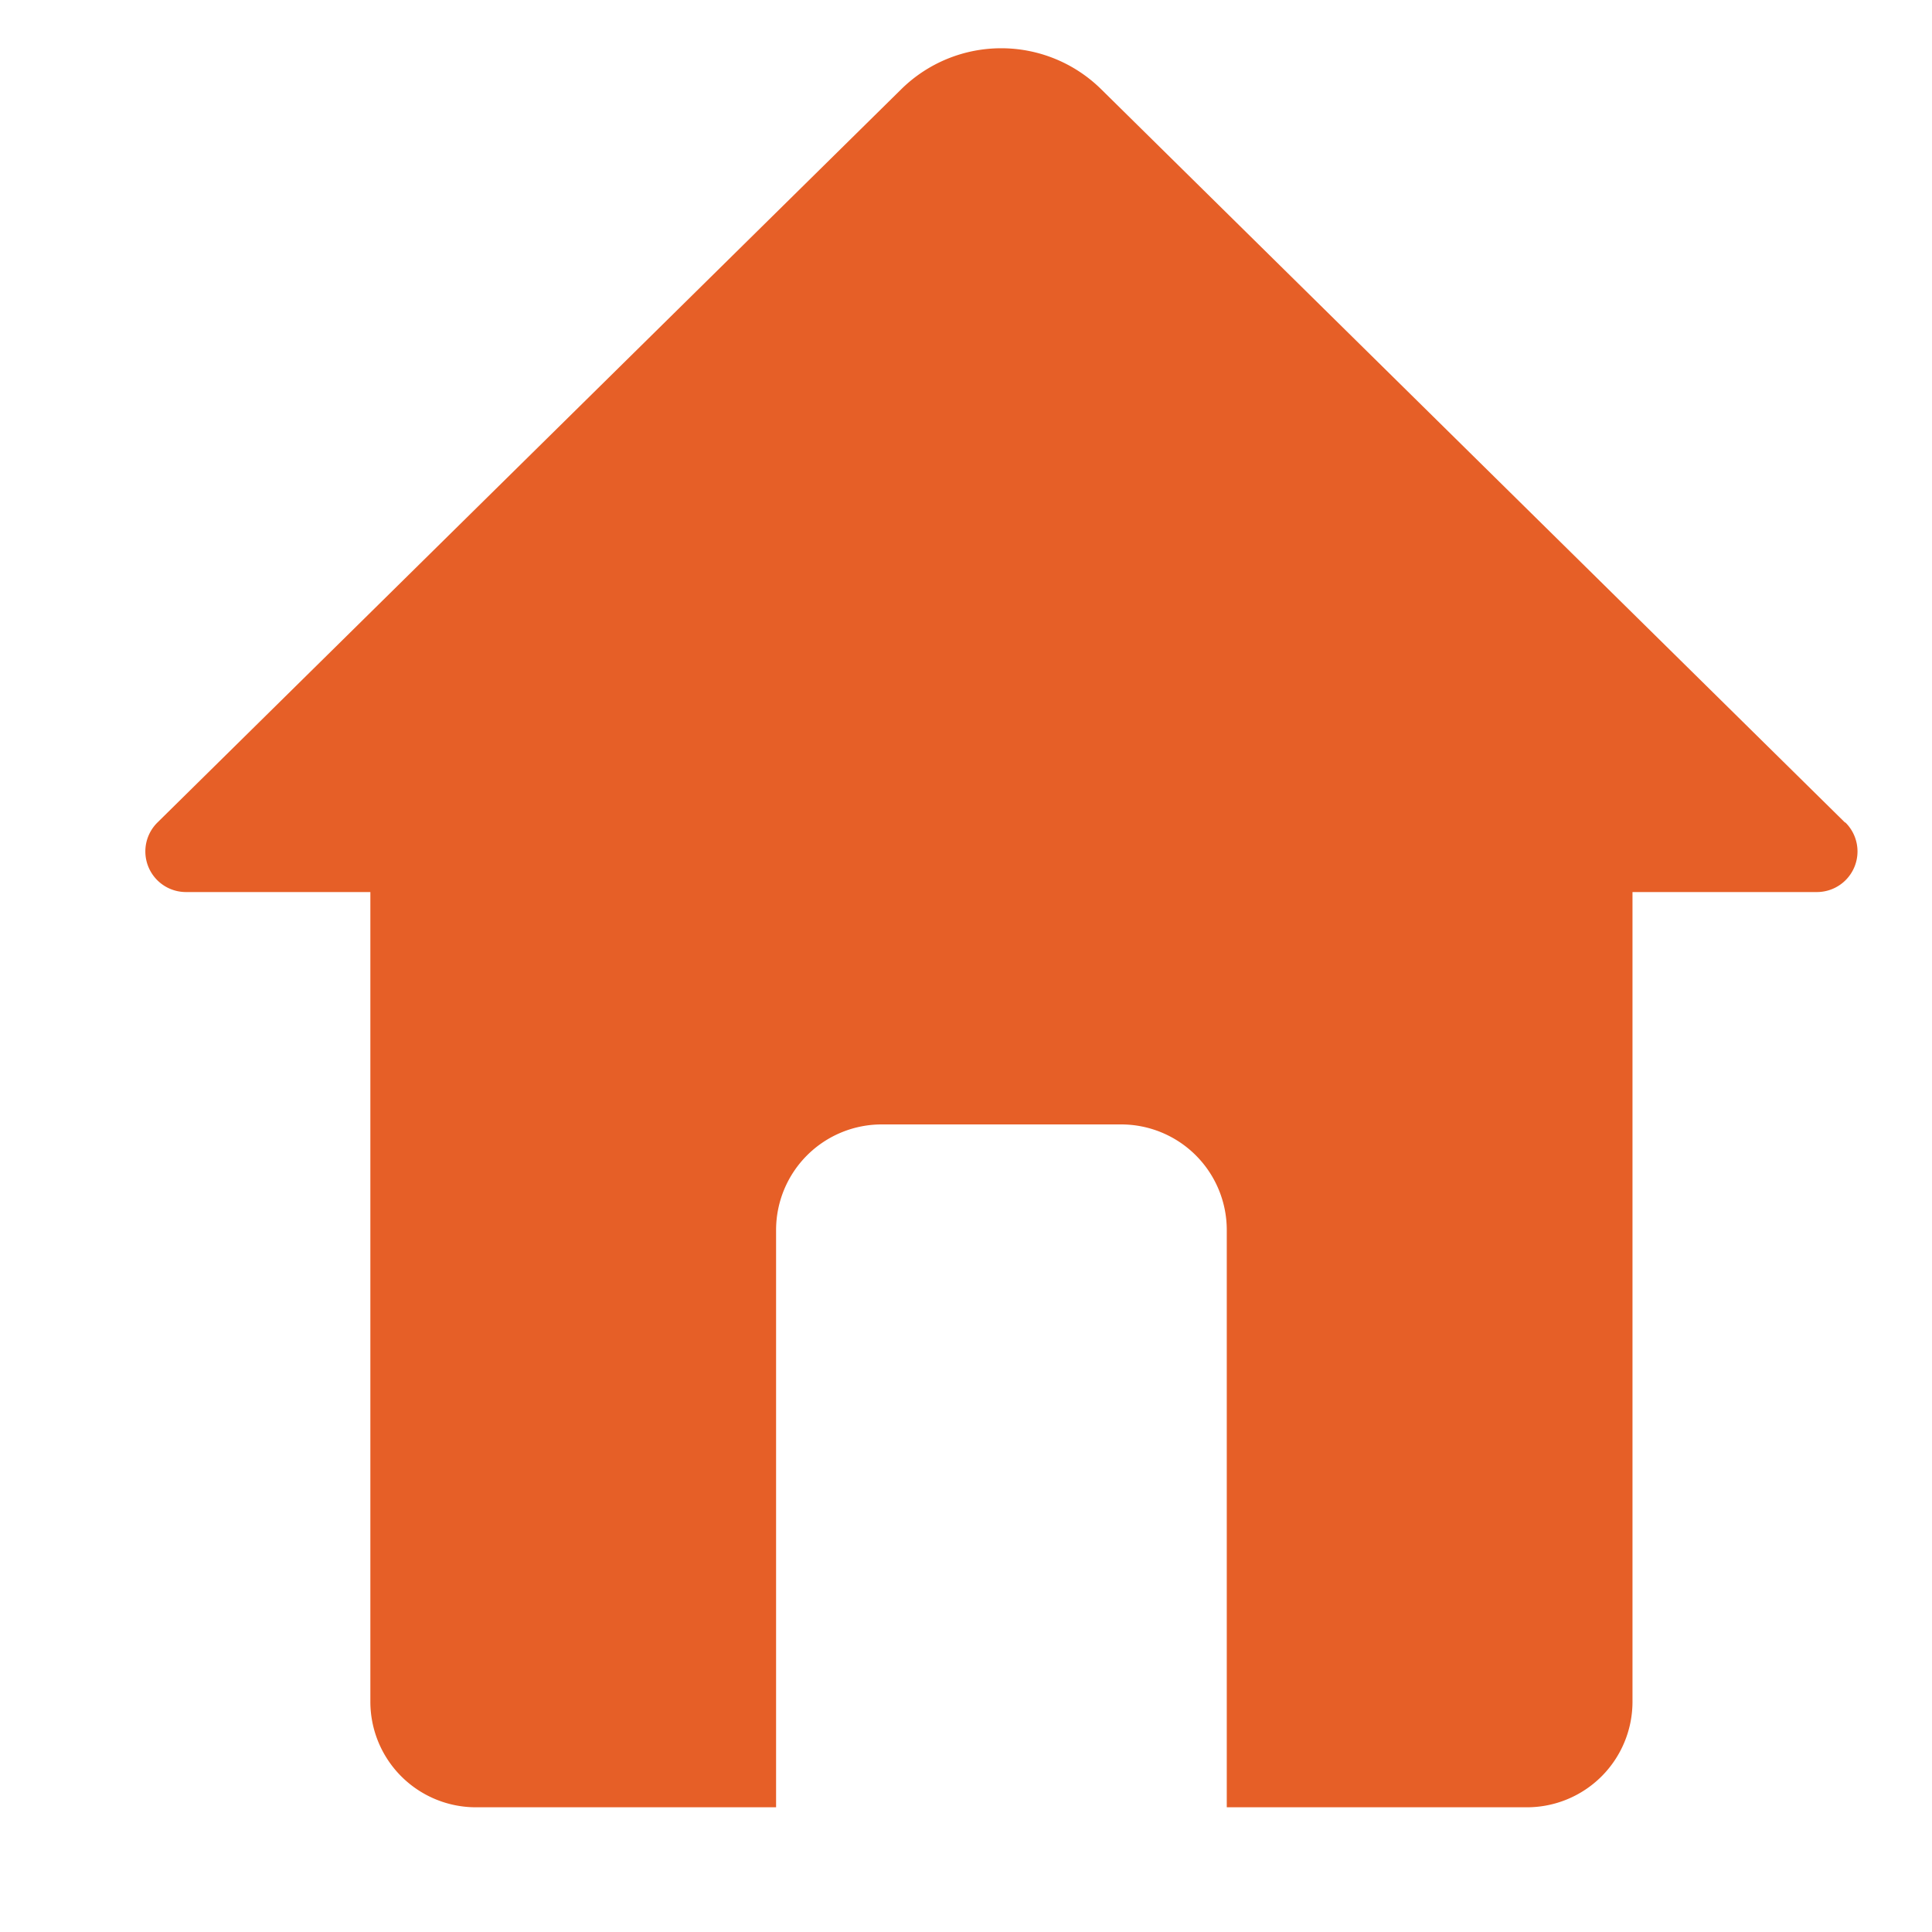 <svg xmlns="http://www.w3.org/2000/svg" xmlns:xlink="http://www.w3.org/1999/xlink" width="40" height="40" viewBox="0 0 40 40"><defs><clipPath id="a"><rect width="40" height="40" transform="translate(22511 322)" fill="#fff" stroke="#707070" stroke-width="1"/></clipPath></defs><g transform="translate(-22511 -322)" clip-path="url(#a)"><path d="M-102.223,25.582l-15.4-15.182a2.948,2.948,0,0,0-4.136,0l-15.4,15.182a.841.841,0,0,0,.591,1.441h3.816V43.787a2.186,2.186,0,0,0,2.185,2.185h6.215V34.019a2.187,2.187,0,0,1,2.189-2.185h4.953a2.187,2.187,0,0,1,2.189,2.185V45.972h6.215a2.186,2.186,0,0,0,2.185-2.185V27.023h3.816a.841.841,0,0,0,.591-1.441Z" transform="translate(22651.42 313.446)" fill="#e65f27"/></g></svg>